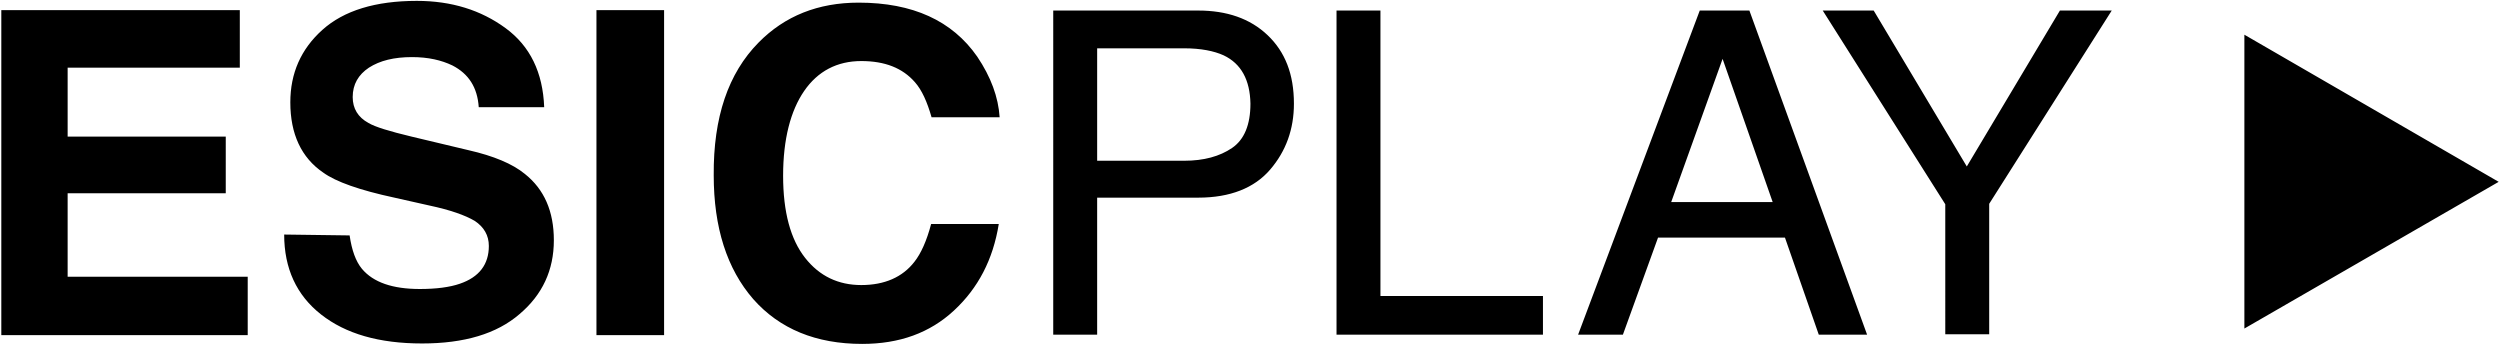 <?xml version="1.0" encoding="utf-8"?>
<!-- Generator: Adobe Illustrator 26.2.1, SVG Export Plug-In . SVG Version: 6.00 Build 0)  -->
<svg version="1.1" id="Capa_1" xmlns="http://www.w3.org/2000/svg" xmlns:xlink="http://www.w3.org/1999/xlink" x="0px" y="0px"
	 viewBox="0 0 569.2 78.7" style="enable-background:new 0 0 569.2 78.7;" xml:space="preserve">
<path d="M54.6,15.4H15.4v15.7h36V44h-36v19h41v13.3H0.3v-74h54.3V15.4L54.6,15.4z M79.6,53.6c0.5,3.4,1.4,5.9,2.8,7.6
	c2.6,3.1,7,4.6,13.2,4.6c3.7,0,6.8-0.4,9.1-1.2c4.4-1.5,6.6-4.4,6.6-8.6c0-2.4-1.1-4.3-3.2-5.7c-2.2-1.3-5.6-2.5-10.3-3.5l-8-1.8
	c-7.9-1.7-13.3-3.6-16.2-5.7c-5-3.4-7.5-8.8-7.5-16c0-6.6,2.4-12.1,7.3-16.5s12.1-6.6,21.5-6.6c7.9,0,14.6,2.1,20.2,6.2
	s8.5,10.1,8.8,18H109c-0.3-4.5-2.3-7.6-6-9.5c-2.5-1.2-5.5-1.9-9.2-1.9c-4.1,0-7.3,0.8-9.8,2.4c-2.4,1.6-3.7,3.8-3.7,6.7
	c0,2.6,1.2,4.6,3.6,5.9c1.5,0.9,4.8,1.9,9.8,3.1l13,3.1c5.7,1.3,10,3.1,12.8,5.4c4.4,3.5,6.6,8.5,6.6,15.1c0,6.8-2.6,12.4-7.8,16.8
	c-5.2,4.5-12.6,6.7-22.2,6.7c-9.8,0-17.4-2.2-23-6.6s-8.4-10.5-8.4-18.2L79.6,53.6L79.6,53.6z M151.2,76.3h-15.4v-74h15.4v37V76.3z
	 M172.7,9.7c6-6.1,13.6-9.1,22.8-9.1c12.3,0,21.3,4.1,27,12.3c3.1,4.6,4.8,9.2,5.1,13.8h-15.5c-1-3.5-2.2-6.2-3.8-8
	c-2.8-3.2-6.8-4.8-12.2-4.8c-5.5,0-9.9,2.3-13,6.8s-4.8,11-4.8,19.3s1.7,14.5,5,18.7s7.6,6.2,12.8,6.2c5.3,0,9.4-1.8,12.1-5.3
	c1.5-1.9,2.8-4.8,3.8-8.6h15.4c-1.3,8.1-4.7,14.6-10.2,19.7s-12.4,7.6-20.9,7.6c-10.5,0-18.8-3.4-24.8-10.2c-6-6.9-9-16.3-9-28.2
	C162.4,26.7,165.8,16.7,172.7,9.7z M239.8,2.4h33c6.5,0,11.8,1.8,15.8,5.6s6,8.9,6,15.6c0,5.8-1.8,10.8-5.4,15s-9.1,6.4-16.4,6.4
	h-23v31.2h-10L239.8,2.4L239.8,2.4z M278.6,12.6c-2.2-1-5.2-1.6-9-1.6h-19.8v25.6h19.8c4.5,0,8.1-1,10.9-2.9s4.2-5.3,4.2-10.1
	C284.6,18.2,282.6,14.5,278.6,12.6z M304.3,2.4h10v65h37v8.8h-47V2.4L304.3,2.4z M387,2.4h11.3l26.8,73.8h-11l-7.7-22.1h-28.9
	l-8,22.1h-10.2L387,2.4z M403.6,46l-11.4-32.6L380.5,46H403.6z M415,2.4h11.6l21.2,35.5L469,2.4h11.8l-27.9,44v29.7h-10V46.5
	L415,2.4z M511,74.8l57.9-33.4L511,7.9V74.8z"/>
</svg>
